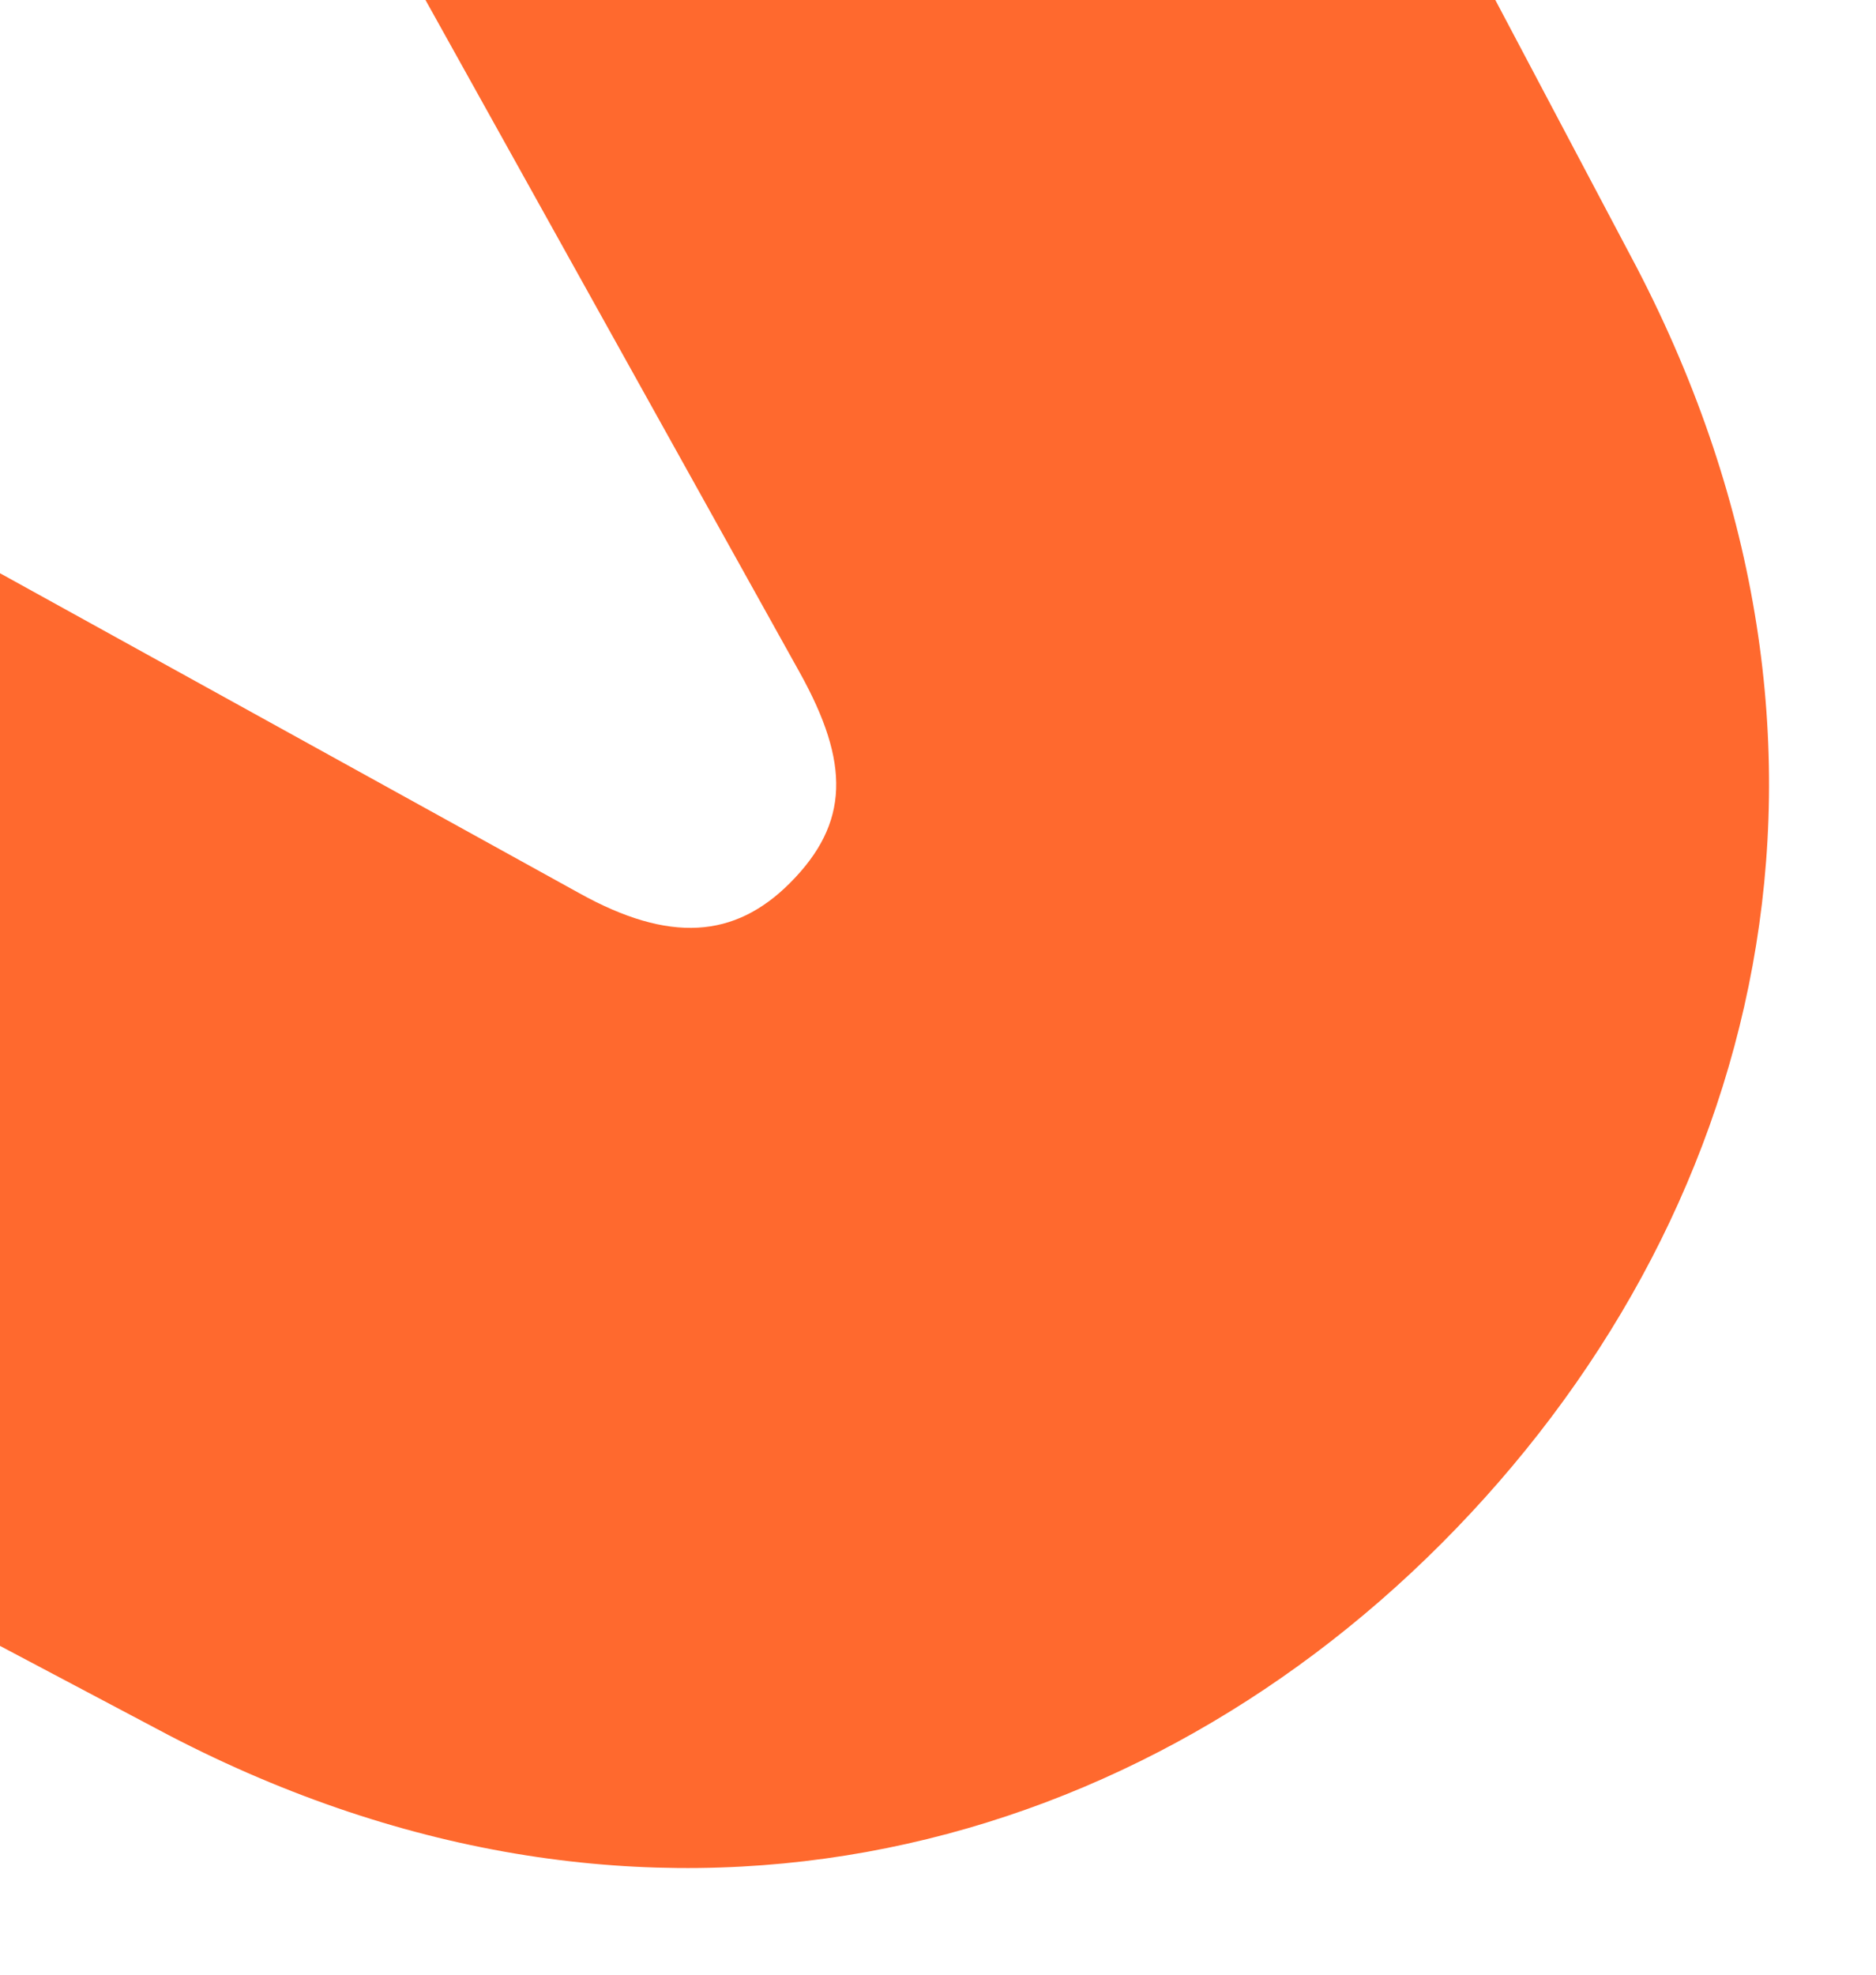 <svg width="153" height="161" viewBox="0 0 153 161" fill="none" xmlns="http://www.w3.org/2000/svg">
<g clip-path="url(#clip0_481_2438)">
<path d="M13.744 141.456L-295 -21.838L-234.123 -82.715L-162.247 -42.707L-93.229 -4.74L47.257 72.826C54.608 76.908 59.918 76.498 64.412 72.004C69.315 67.101 69.316 62.2 65.234 54.849L-12.741 -85.228L-50.299 -153.838L-90.715 -226.122L-29.839 -286.999L133.455 21.745C153.866 60.95 143.644 99.756 117.496 125.905C91.756 151.645 52.95 161.867 13.744 141.456Z" fill="#FF692E"/>
</g>
<defs>
<clipPath id="clip0_481_2438">
<rect width="153" height="161" fill="white"/>
</clipPath>
</defs>
</svg>
